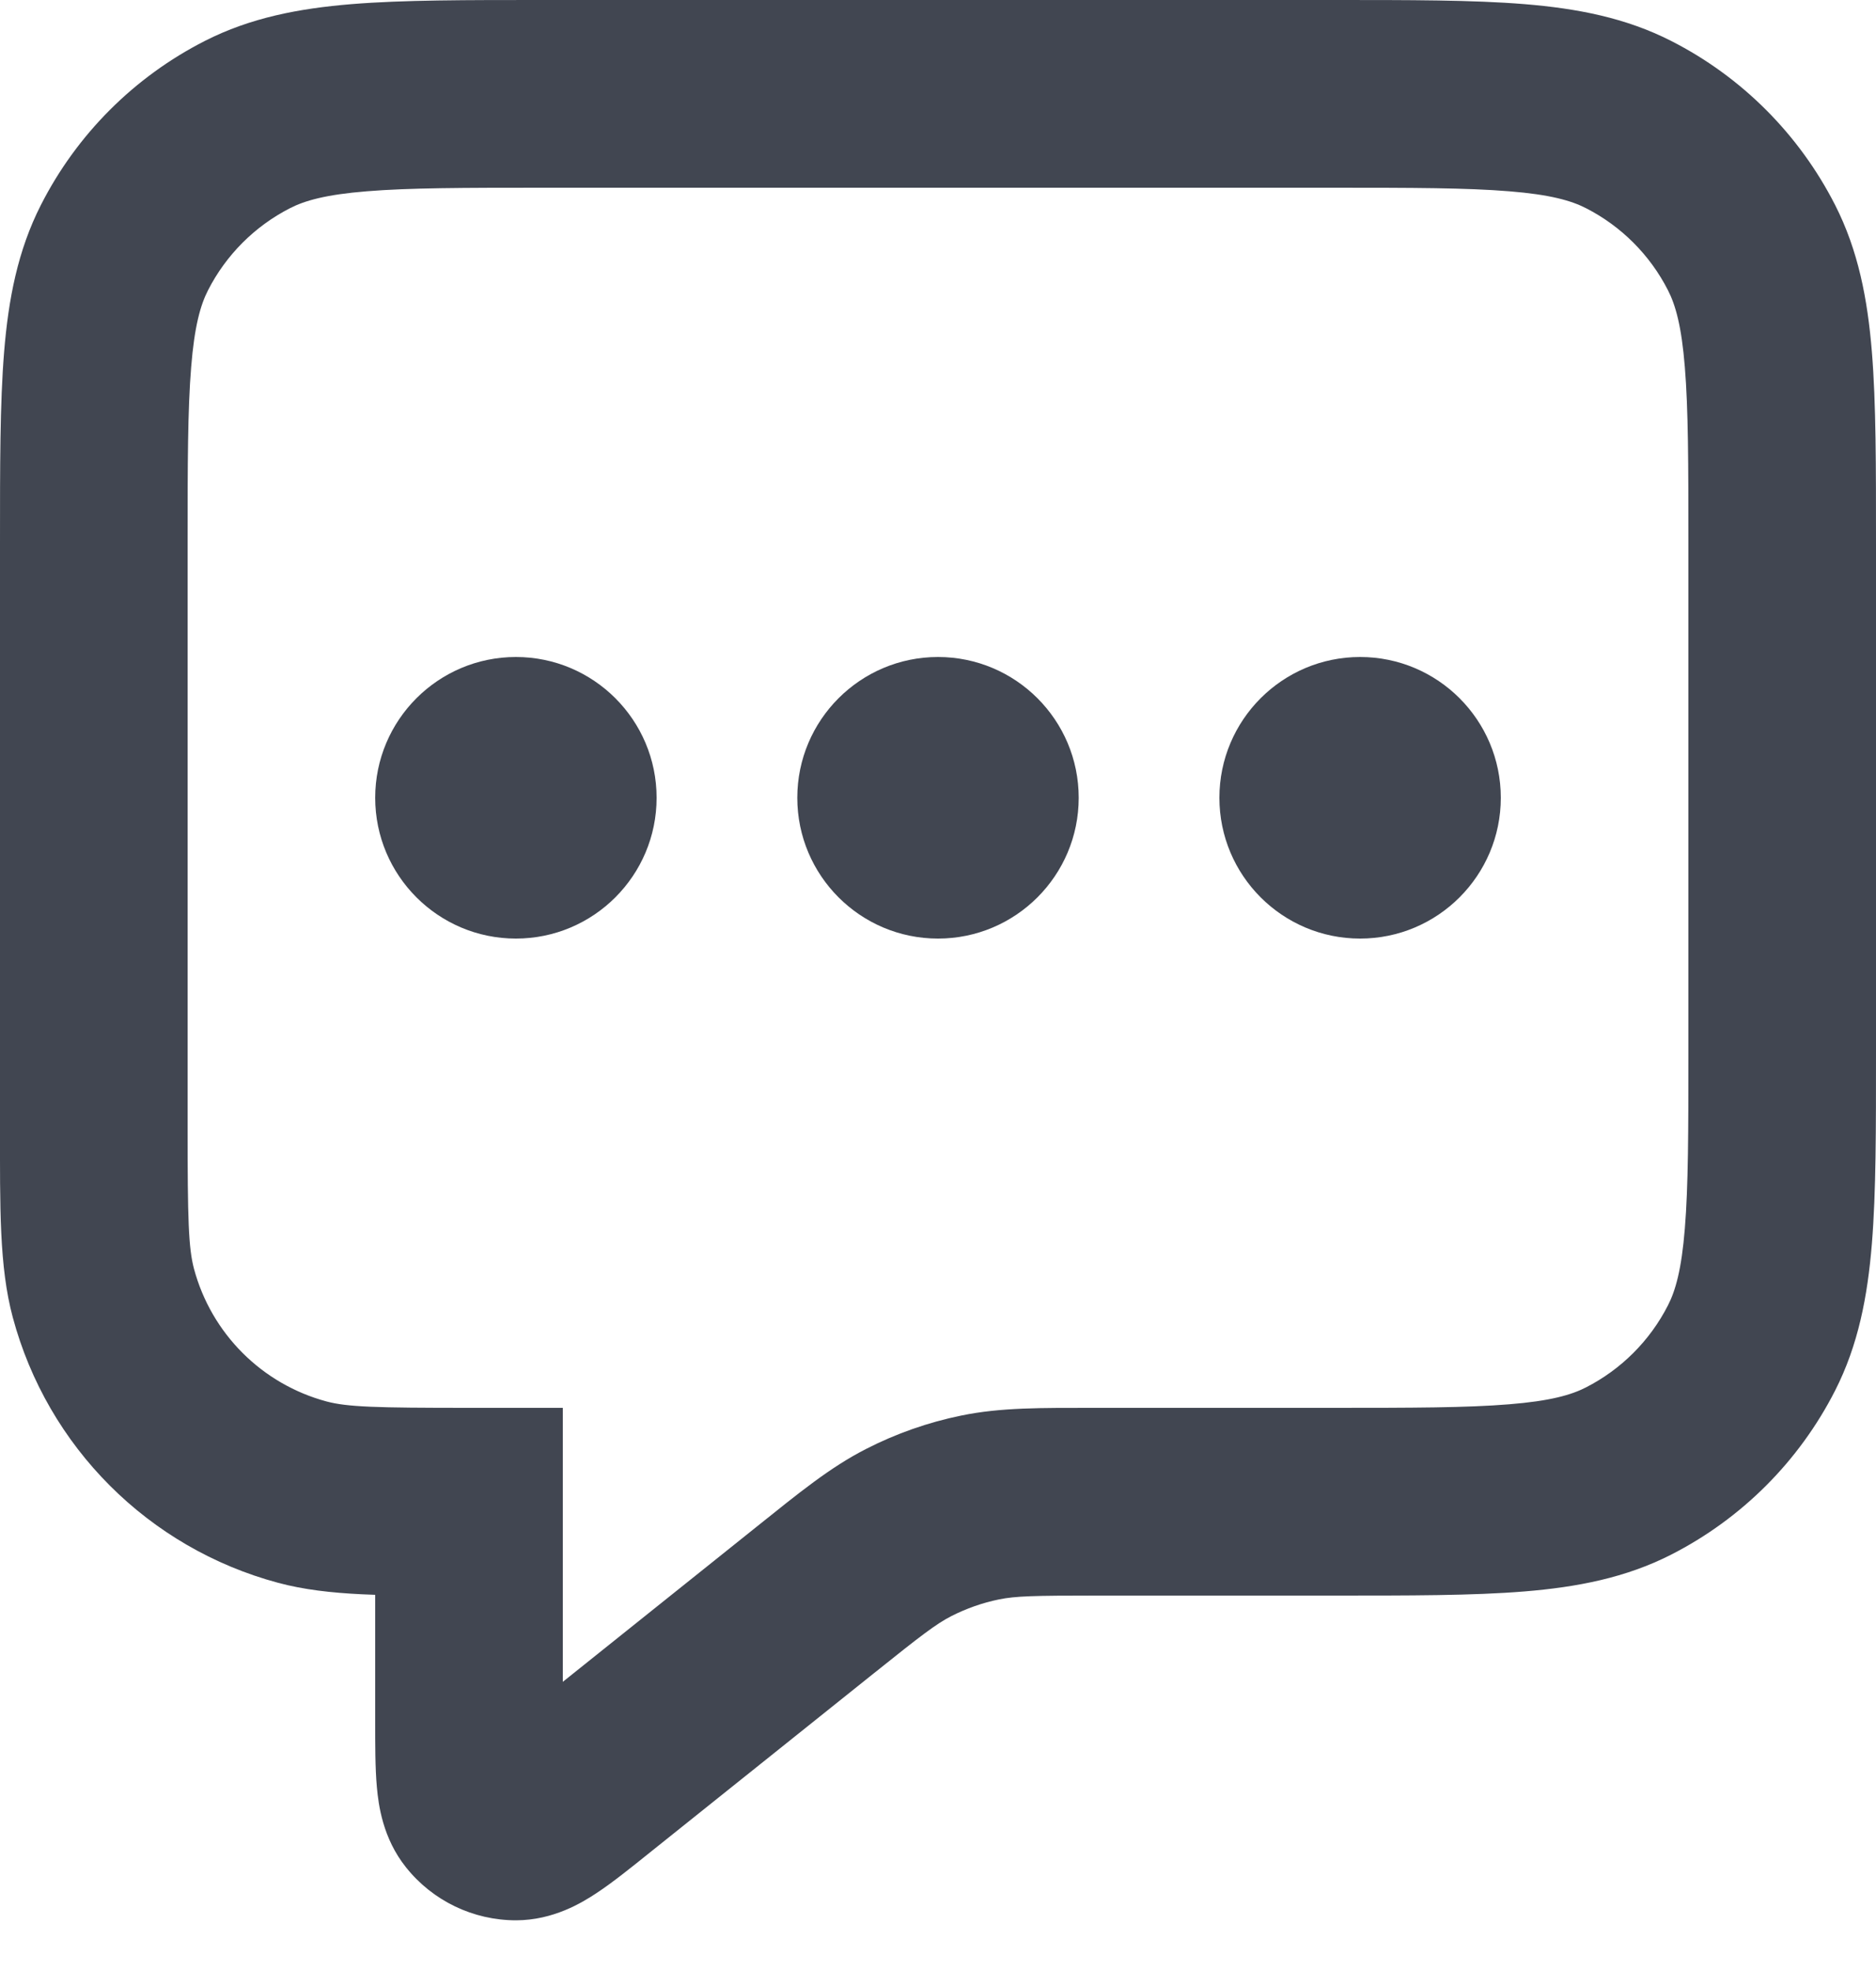 <?xml version="1.0" encoding="utf-8"?>
<svg xmlns="http://www.w3.org/2000/svg" fill="none" height="100%" overflow="visible" preserveAspectRatio="none" style="display: block;" viewBox="0 0 20 21" width="100%">
<path d="M5 16H6V15H5V16ZM1.102 13.777L2.068 13.518L1.102 13.777ZM3.224 15.898L3.482 14.932L3.224 15.898ZM10.449 16.061L10.248 15.082L10.449 16.061ZM8.685 17.052L8.061 16.271L8.685 17.052ZM9.687 16.328L9.233 15.438L9.687 16.328ZM5.501 19.46L5.502 20.46L5.501 19.46ZM5.109 19.272L5.891 18.648L5.891 18.648L5.109 19.272ZM18.673 14.362L19.564 14.816L18.673 14.362ZM17.362 15.673L17.816 16.564L17.362 15.673ZM17.362 1.327L17.816 0.436L17.362 1.327ZM18.673 2.638L19.564 2.184L18.673 2.638ZM2.638 1.327L2.184 0.436L2.638 1.327ZM1.327 2.638L0.436 2.184L1.327 2.638ZM5.5 7.5C4.948 7.5 4.5 7.948 4.5 8.5C4.5 9.052 4.948 9.5 5.5 9.5V8.5V7.5ZM5.51 9.5C6.062 9.5 6.51 9.052 6.51 8.5C6.51 7.948 6.062 7.5 5.51 7.5V8.5V9.5ZM10 7.5C9.448 7.5 9 7.948 9 8.5C9 9.052 9.448 9.5 10 9.5V8.5V7.5ZM10.01 9.5C10.562 9.5 11.01 9.052 11.01 8.5C11.01 7.948 10.562 7.5 10.01 7.5V8.5V9.5ZM14.5 7.5C13.948 7.5 13.5 7.948 13.5 8.5C13.5 9.052 13.948 9.5 14.5 9.5V8.5V7.5ZM14.51 9.5C15.062 9.5 15.51 9.052 15.51 8.5C15.51 7.948 15.062 7.5 14.51 7.5V8.5V9.5ZM5.8 1V2H14.2V1V0H5.8V1ZM19 5.8H18V11.2H19H20V5.8H19ZM14.2 16V15H11.684V16V17H14.2V16ZM8.685 17.052L8.061 16.271L5.675 18.179L6.3 18.96L6.924 19.741L9.31 17.833L8.685 17.052ZM1 12H2V5.8H1H0V12H1ZM5 18.335H6V16H5H4V18.335H5ZM1 12H0C0 12.866 -0.009 13.495 0.136 14.035L1.102 13.777L2.068 13.518C2.009 13.295 2 12.994 2 12H1ZM5 16V15C4.006 15 3.705 14.991 3.482 14.932L3.224 15.898L2.965 16.864C3.505 17.009 4.134 17 5 17V16ZM1.102 13.777L0.136 14.035C0.506 15.416 1.584 16.494 2.965 16.864L3.224 15.898L3.482 14.932C2.792 14.747 2.253 14.208 2.068 13.518L1.102 13.777ZM11.684 16V15C11.1 15 10.669 14.995 10.248 15.082L10.449 16.061L10.65 17.041C10.826 17.005 11.02 17 11.684 17V16ZM8.685 17.052L9.31 17.833C9.828 17.418 9.982 17.301 10.142 17.219L9.687 16.328L9.233 15.438C8.85 15.633 8.517 15.906 8.061 16.271L8.685 17.052ZM10.449 16.061L10.248 15.082C9.895 15.154 9.553 15.274 9.233 15.438L9.687 16.328L10.142 17.219C10.303 17.137 10.474 17.077 10.65 17.041L10.449 16.061ZM6.3 18.96L5.675 18.179C5.569 18.264 5.485 18.331 5.412 18.387C5.339 18.444 5.291 18.479 5.258 18.5C5.224 18.523 5.228 18.517 5.26 18.504C5.297 18.489 5.381 18.46 5.499 18.46L5.501 19.46L5.502 20.46C5.899 20.459 6.204 20.273 6.361 20.169C6.534 20.055 6.732 19.895 6.924 19.741L6.3 18.96ZM5 18.335H4C4 18.582 3.999 18.836 4.018 19.043C4.035 19.23 4.08 19.585 4.328 19.895L5.109 19.272L5.891 18.648C5.965 18.74 5.995 18.824 6.006 18.862C6.016 18.895 6.013 18.903 6.01 18.862C6.006 18.823 6.003 18.763 6.002 18.671C6 18.579 6 18.471 6 18.335H5ZM5.501 19.46L5.499 18.46C5.652 18.459 5.796 18.529 5.891 18.648L5.109 19.272L4.328 19.895C4.613 20.253 5.045 20.46 5.502 20.46L5.501 19.46ZM19 11.2H18C18 12.057 17.999 12.639 17.962 13.089C17.927 13.527 17.862 13.752 17.782 13.908L18.673 14.362L19.564 14.816C19.811 14.331 19.91 13.814 19.956 13.252C20.001 12.701 20 12.024 20 11.2H19ZM14.2 16V17C15.024 17 15.701 17.001 16.252 16.956C16.814 16.91 17.331 16.811 17.816 16.564L17.362 15.673L16.908 14.782C16.752 14.862 16.527 14.927 16.089 14.962C15.639 14.999 15.057 15 14.2 15V16ZM18.673 14.362L17.782 13.908C17.59 14.284 17.284 14.59 16.908 14.782L17.362 15.673L17.816 16.564C18.569 16.18 19.18 15.569 19.564 14.816L18.673 14.362ZM14.2 1V2C15.057 2 15.639 2.001 16.089 2.038C16.527 2.073 16.752 2.138 16.908 2.218L17.362 1.327L17.816 0.436C17.331 0.189 16.814 0.09 16.252 0.044C15.701 -0.001 15.024 0 14.2 0V1ZM19 5.8H20C20 4.976 20.001 4.299 19.956 3.748C19.91 3.186 19.811 2.669 19.564 2.184L18.673 2.638L17.782 3.092C17.862 3.248 17.927 3.473 17.962 3.911C17.999 4.361 18 4.943 18 5.8H19ZM17.362 1.327L16.908 2.218C17.284 2.41 17.59 2.716 17.782 3.092L18.673 2.638L19.564 2.184C19.18 1.431 18.569 0.819 17.816 0.436L17.362 1.327ZM5.8 1V0C4.976 0 4.299 -0.001 3.748 0.044C3.186 0.09 2.669 0.189 2.184 0.436L2.638 1.327L3.092 2.218C3.248 2.138 3.473 2.073 3.911 2.038C4.361 2.001 4.943 2 5.8 2V1ZM1 5.8H2C2 4.943 2.001 4.361 2.038 3.911C2.073 3.473 2.138 3.248 2.218 3.092L1.327 2.638L0.436 2.184C0.189 2.669 0.09 3.186 0.044 3.748C-0.001 4.299 0 4.976 0 5.8H1ZM2.638 1.327L2.184 0.436C1.431 0.819 0.819 1.431 0.436 2.184L1.327 2.638L2.218 3.092C2.41 2.716 2.716 2.41 3.092 2.218L2.638 1.327ZM5.5 8.5V9.5H5.51V8.5V7.5H5.5V8.5ZM6 8.5H5C5 8.224 5.224 8 5.5 8V9V10C6.328 10 7 9.328 7 8.5H6ZM5.5 9V8C5.776 8 6 8.224 6 8.5H5H4C4 9.328 4.672 10 5.5 10V9ZM5 8.5H6C6 8.776 5.776 9 5.5 9V8V7C4.672 7 4 7.672 4 8.5H5ZM5.5 8V9C5.224 9 5 8.776 5 8.5H6H7C7 7.672 6.328 7 5.5 7V8ZM10 8.5V9.5H10.01V8.5V7.5H10V8.5ZM10.5 8.5H9.5C9.5 8.224 9.724 8 10 8V9V10C10.828 10 11.5 9.328 11.5 8.5H10.5ZM10 9V8C10.276 8 10.5 8.224 10.5 8.5H9.5H8.5C8.5 9.328 9.172 10 10 10V9ZM9.5 8.5H10.5C10.5 8.776 10.276 9 10 9V8V7C9.172 7 8.5 7.672 8.5 8.5H9.5ZM10 8V9C9.724 9 9.5 8.776 9.5 8.5H10.5H11.5C11.5 7.672 10.828 7 10 7V8ZM14.5 8.5V9.5H14.51V8.5V7.5H14.5V8.5ZM15 8.5H14C14 8.224 14.224 8 14.5 8V9V10C15.328 10 16 9.328 16 8.5H15ZM14.5 9V8C14.776 8 15 8.224 15 8.5H14H13C13 9.328 13.672 10 14.5 10V9ZM14 8.5H15C15 8.776 14.776 9 14.5 9V8V7C13.672 7 13 7.672 13 8.5H14ZM14.5 8V9C14.224 9 14 8.776 14 8.5H15H16C16 7.672 15.328 7 14.5 7V8Z" fill="#414651" id="Icon"/>
</svg>